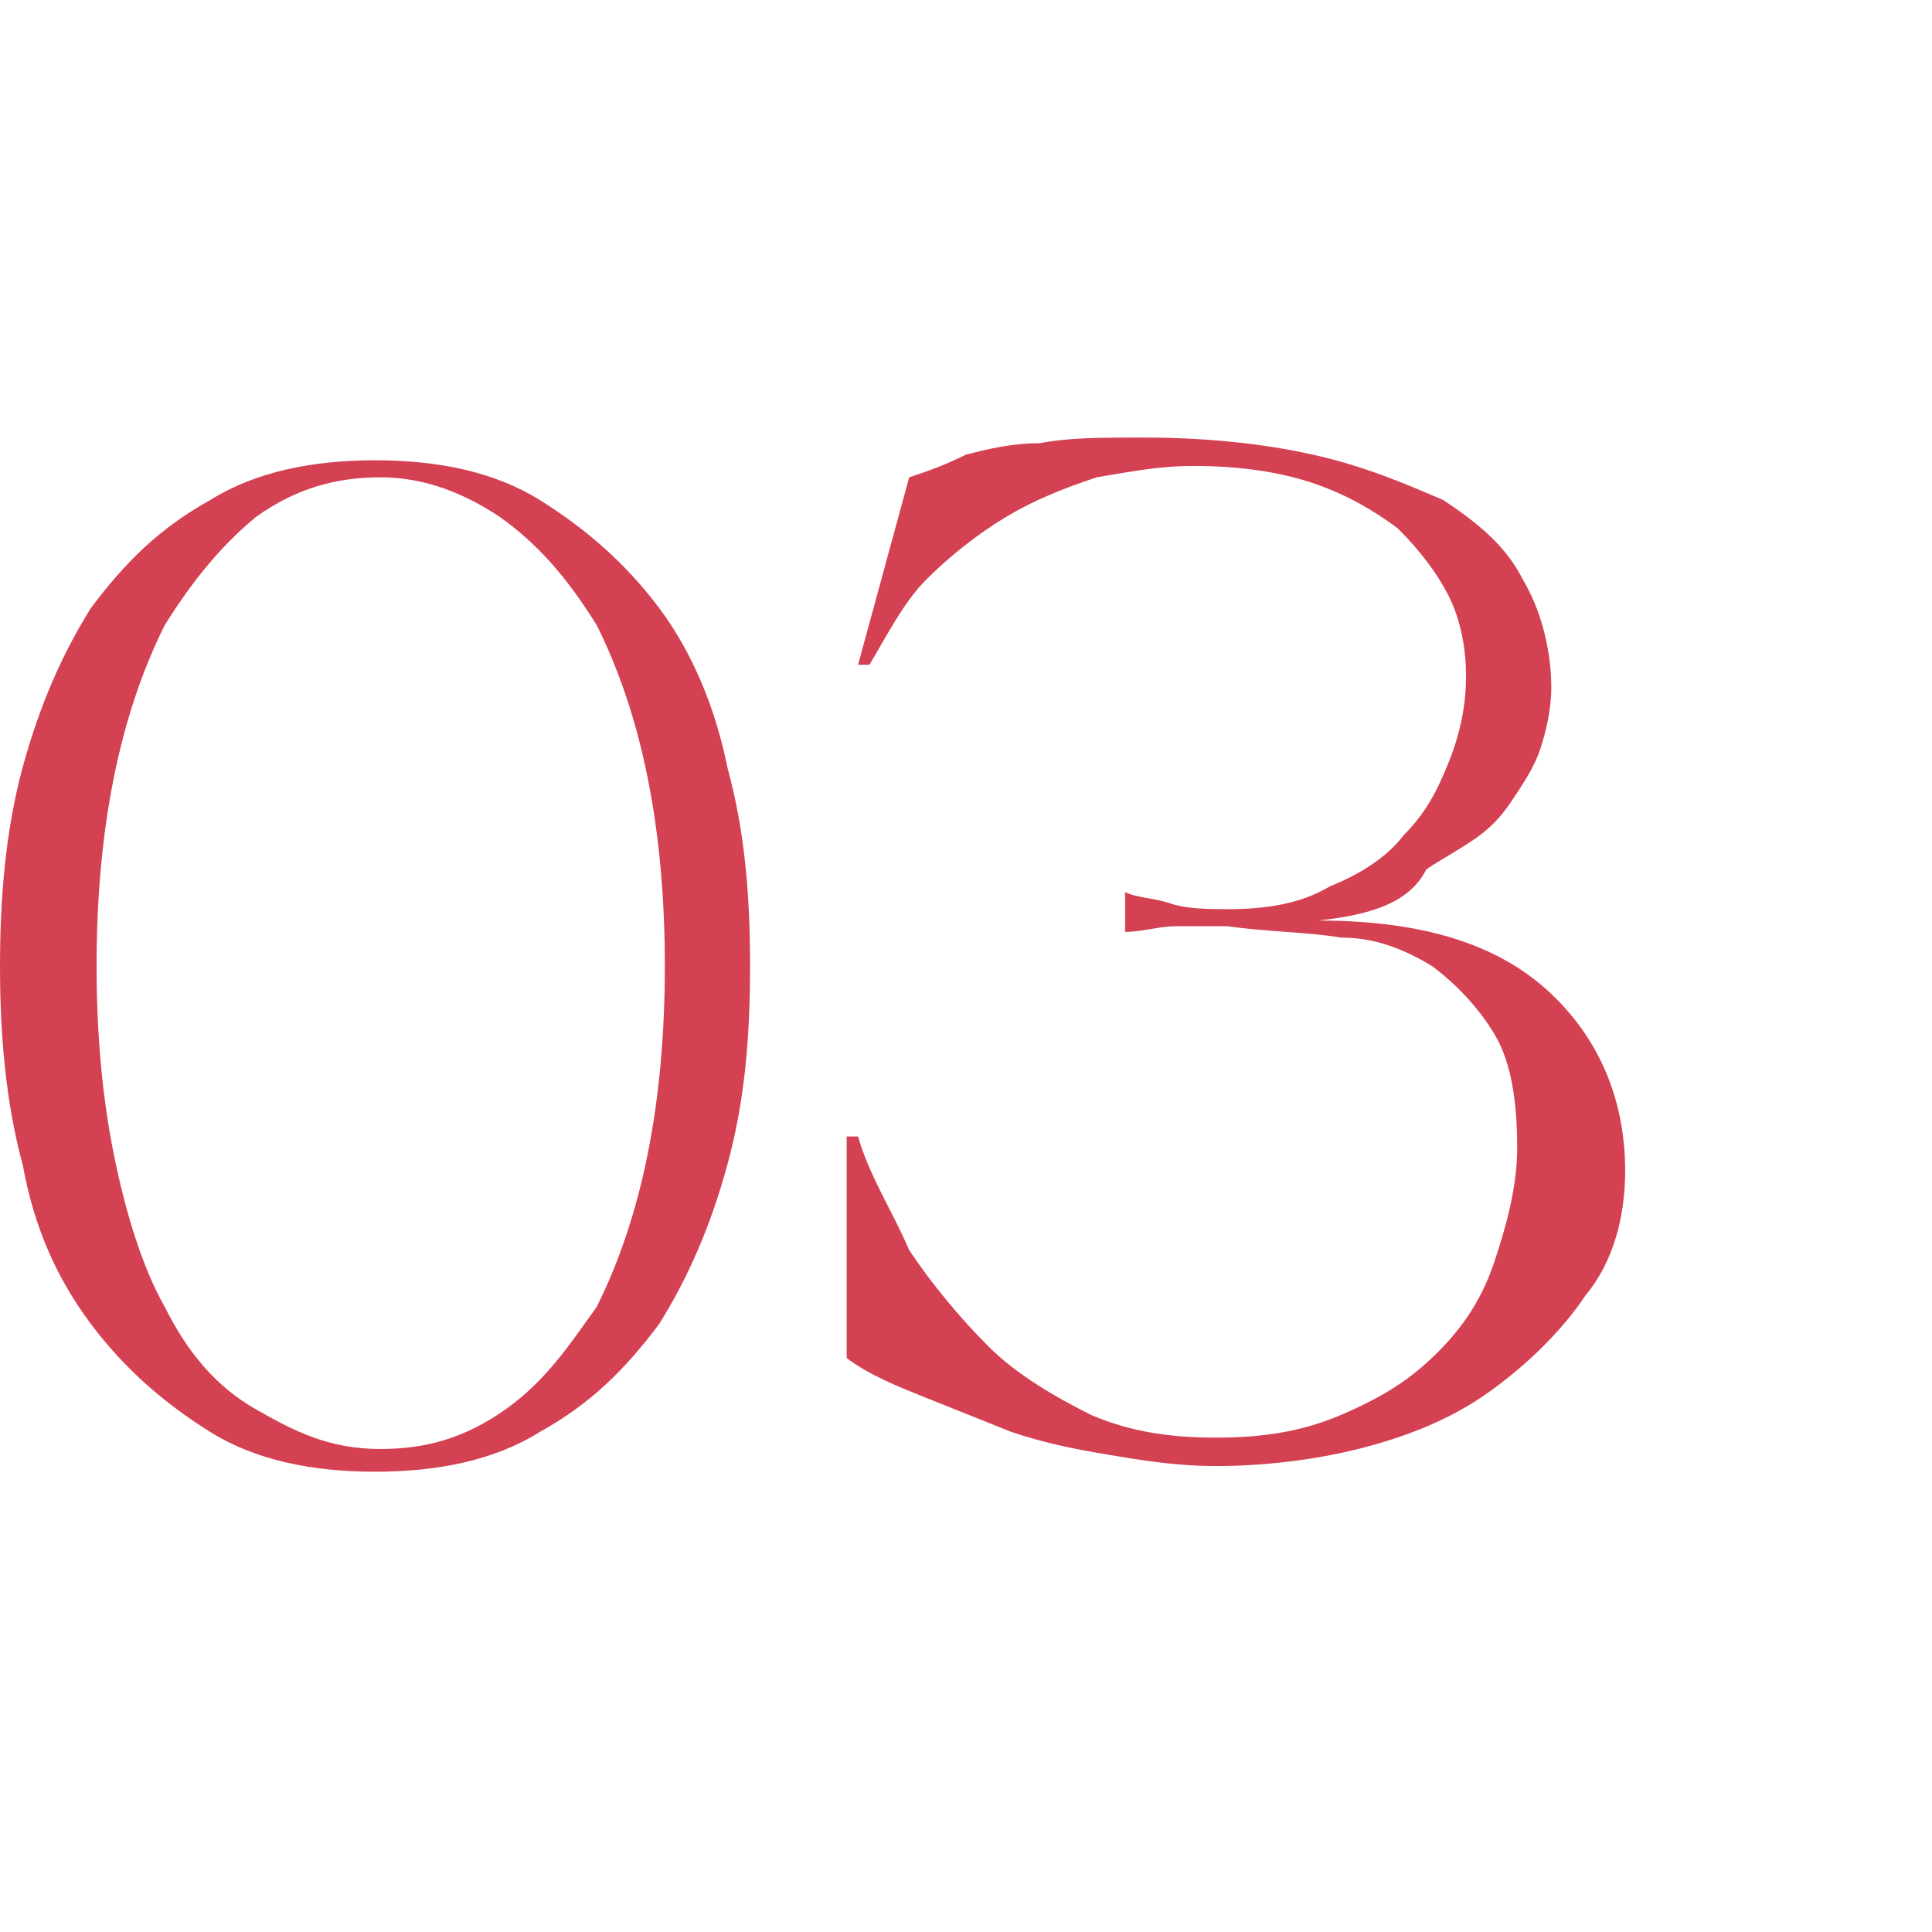 <svg xmlns="http://www.w3.org/2000/svg" xmlns:xlink="http://www.w3.org/1999/xlink" id="Ebene_1" x="0px" y="0px" viewBox="0 0 34 34" style="enable-background:new 0 0 34 34;" xml:space="preserve"><style type="text/css">	.st0{fill:#D44153;}</style><g>	<path class="st0" d="M0,17c0-1.2,0.1-2.4,0.4-3.5s0.7-2,1.2-2.8c0.6-0.8,1.2-1.4,2.1-1.9c0.8-0.5,1.8-0.7,2.9-0.7s2.1,0.2,2.9,0.7   s1.5,1.1,2.1,1.9c0.6,0.8,1,1.8,1.2,2.8c0.3,1.1,0.4,2.2,0.4,3.5c0,1.3-0.1,2.4-0.4,3.5c-0.3,1.1-0.7,2-1.2,2.8   c-0.6,0.8-1.2,1.4-2.1,1.9c-0.8,0.5-1.8,0.7-2.9,0.7s-2.1-0.2-2.9-0.7s-1.5-1.1-2.1-1.9s-1-1.7-1.2-2.8C0.1,19.4,0,18.2,0,17z    M1.7,17c0,1.2,0.1,2.3,0.3,3.3s0.5,2,0.9,2.7c0.4,0.8,0.9,1.4,1.6,1.8s1.3,0.7,2.2,0.7c0.8,0,1.5-0.2,2.2-0.7s1.1-1.1,1.6-1.8   c0.4-0.8,0.7-1.7,0.9-2.7s0.3-2.1,0.3-3.3c0-1.2-0.1-2.3-0.3-3.3s-0.5-1.9-0.9-2.7c-0.5-0.8-1-1.4-1.7-1.9C8.2,8.7,7.5,8.4,6.7,8.4   S5.2,8.6,4.5,9.1C3.9,9.6,3.4,10.2,2.9,11c-0.4,0.8-0.7,1.7-0.9,2.7S1.7,15.8,1.7,17z"></path>	<path class="st0" d="M23.2,16.2c1.8,0,3.1,0.4,4,1.2c0.9,0.8,1.4,1.9,1.4,3.2c0,0.8-0.2,1.6-0.7,2.2c-0.4,0.6-1,1.2-1.7,1.7   s-1.5,0.8-2.3,1s-1.7,0.3-2.5,0.3c-0.7,0-1.3-0.1-1.9-0.2s-1.1-0.2-1.7-0.4c-0.5-0.2-1-0.4-1.5-0.6s-1-0.4-1.4-0.7V20h0.2   c0.2,0.7,0.6,1.3,0.9,2c0.4,0.6,0.9,1.2,1.4,1.7s1.2,0.9,1.8,1.2c0.7,0.3,1.4,0.4,2.2,0.4c0.8,0,1.5-0.1,2.2-0.4s1.2-0.6,1.7-1.1   s0.8-1,1-1.6s0.4-1.3,0.4-2c0-0.8-0.1-1.5-0.4-2s-0.7-0.9-1.1-1.2c-0.5-0.3-1-0.5-1.6-0.5c-0.6-0.1-1.3-0.1-2-0.2   c-0.3,0-0.6,0-0.9,0s-0.6,0.1-0.9,0.1v-0.7c0.2,0.1,0.5,0.1,0.8,0.2c0.3,0.1,0.7,0.1,1,0.1c0.7,0,1.3-0.1,1.8-0.4   c0.5-0.2,1-0.5,1.3-0.9c0.4-0.4,0.6-0.8,0.8-1.3c0.2-0.5,0.3-1,0.3-1.5s-0.1-1-0.3-1.4c-0.2-0.4-0.5-0.8-0.9-1.2   c-0.4-0.3-0.9-0.6-1.5-0.8S21.8,8.2,21,8.2c-0.6,0-1.1,0.1-1.7,0.2c-0.6,0.2-1.1,0.4-1.6,0.7s-1,0.7-1.4,1.1c-0.4,0.4-0.7,1-1,1.5   h-0.2L16,8.4c0.3-0.1,0.6-0.2,1-0.4c0.4-0.1,0.8-0.2,1.3-0.2c0.5-0.1,1.1-0.1,1.8-0.1c1.1,0,2.1,0.1,3,0.3s1.6,0.5,2.3,0.8   c0.6,0.4,1.1,0.8,1.4,1.4c0.3,0.5,0.5,1.2,0.5,1.9c0,0.4-0.1,0.8-0.2,1.1s-0.3,0.6-0.5,0.9c-0.2,0.3-0.4,0.5-0.7,0.7   c-0.3,0.2-0.5,0.3-0.8,0.5C24.8,15.9,24.1,16.1,23.2,16.2z"></path></g></svg>